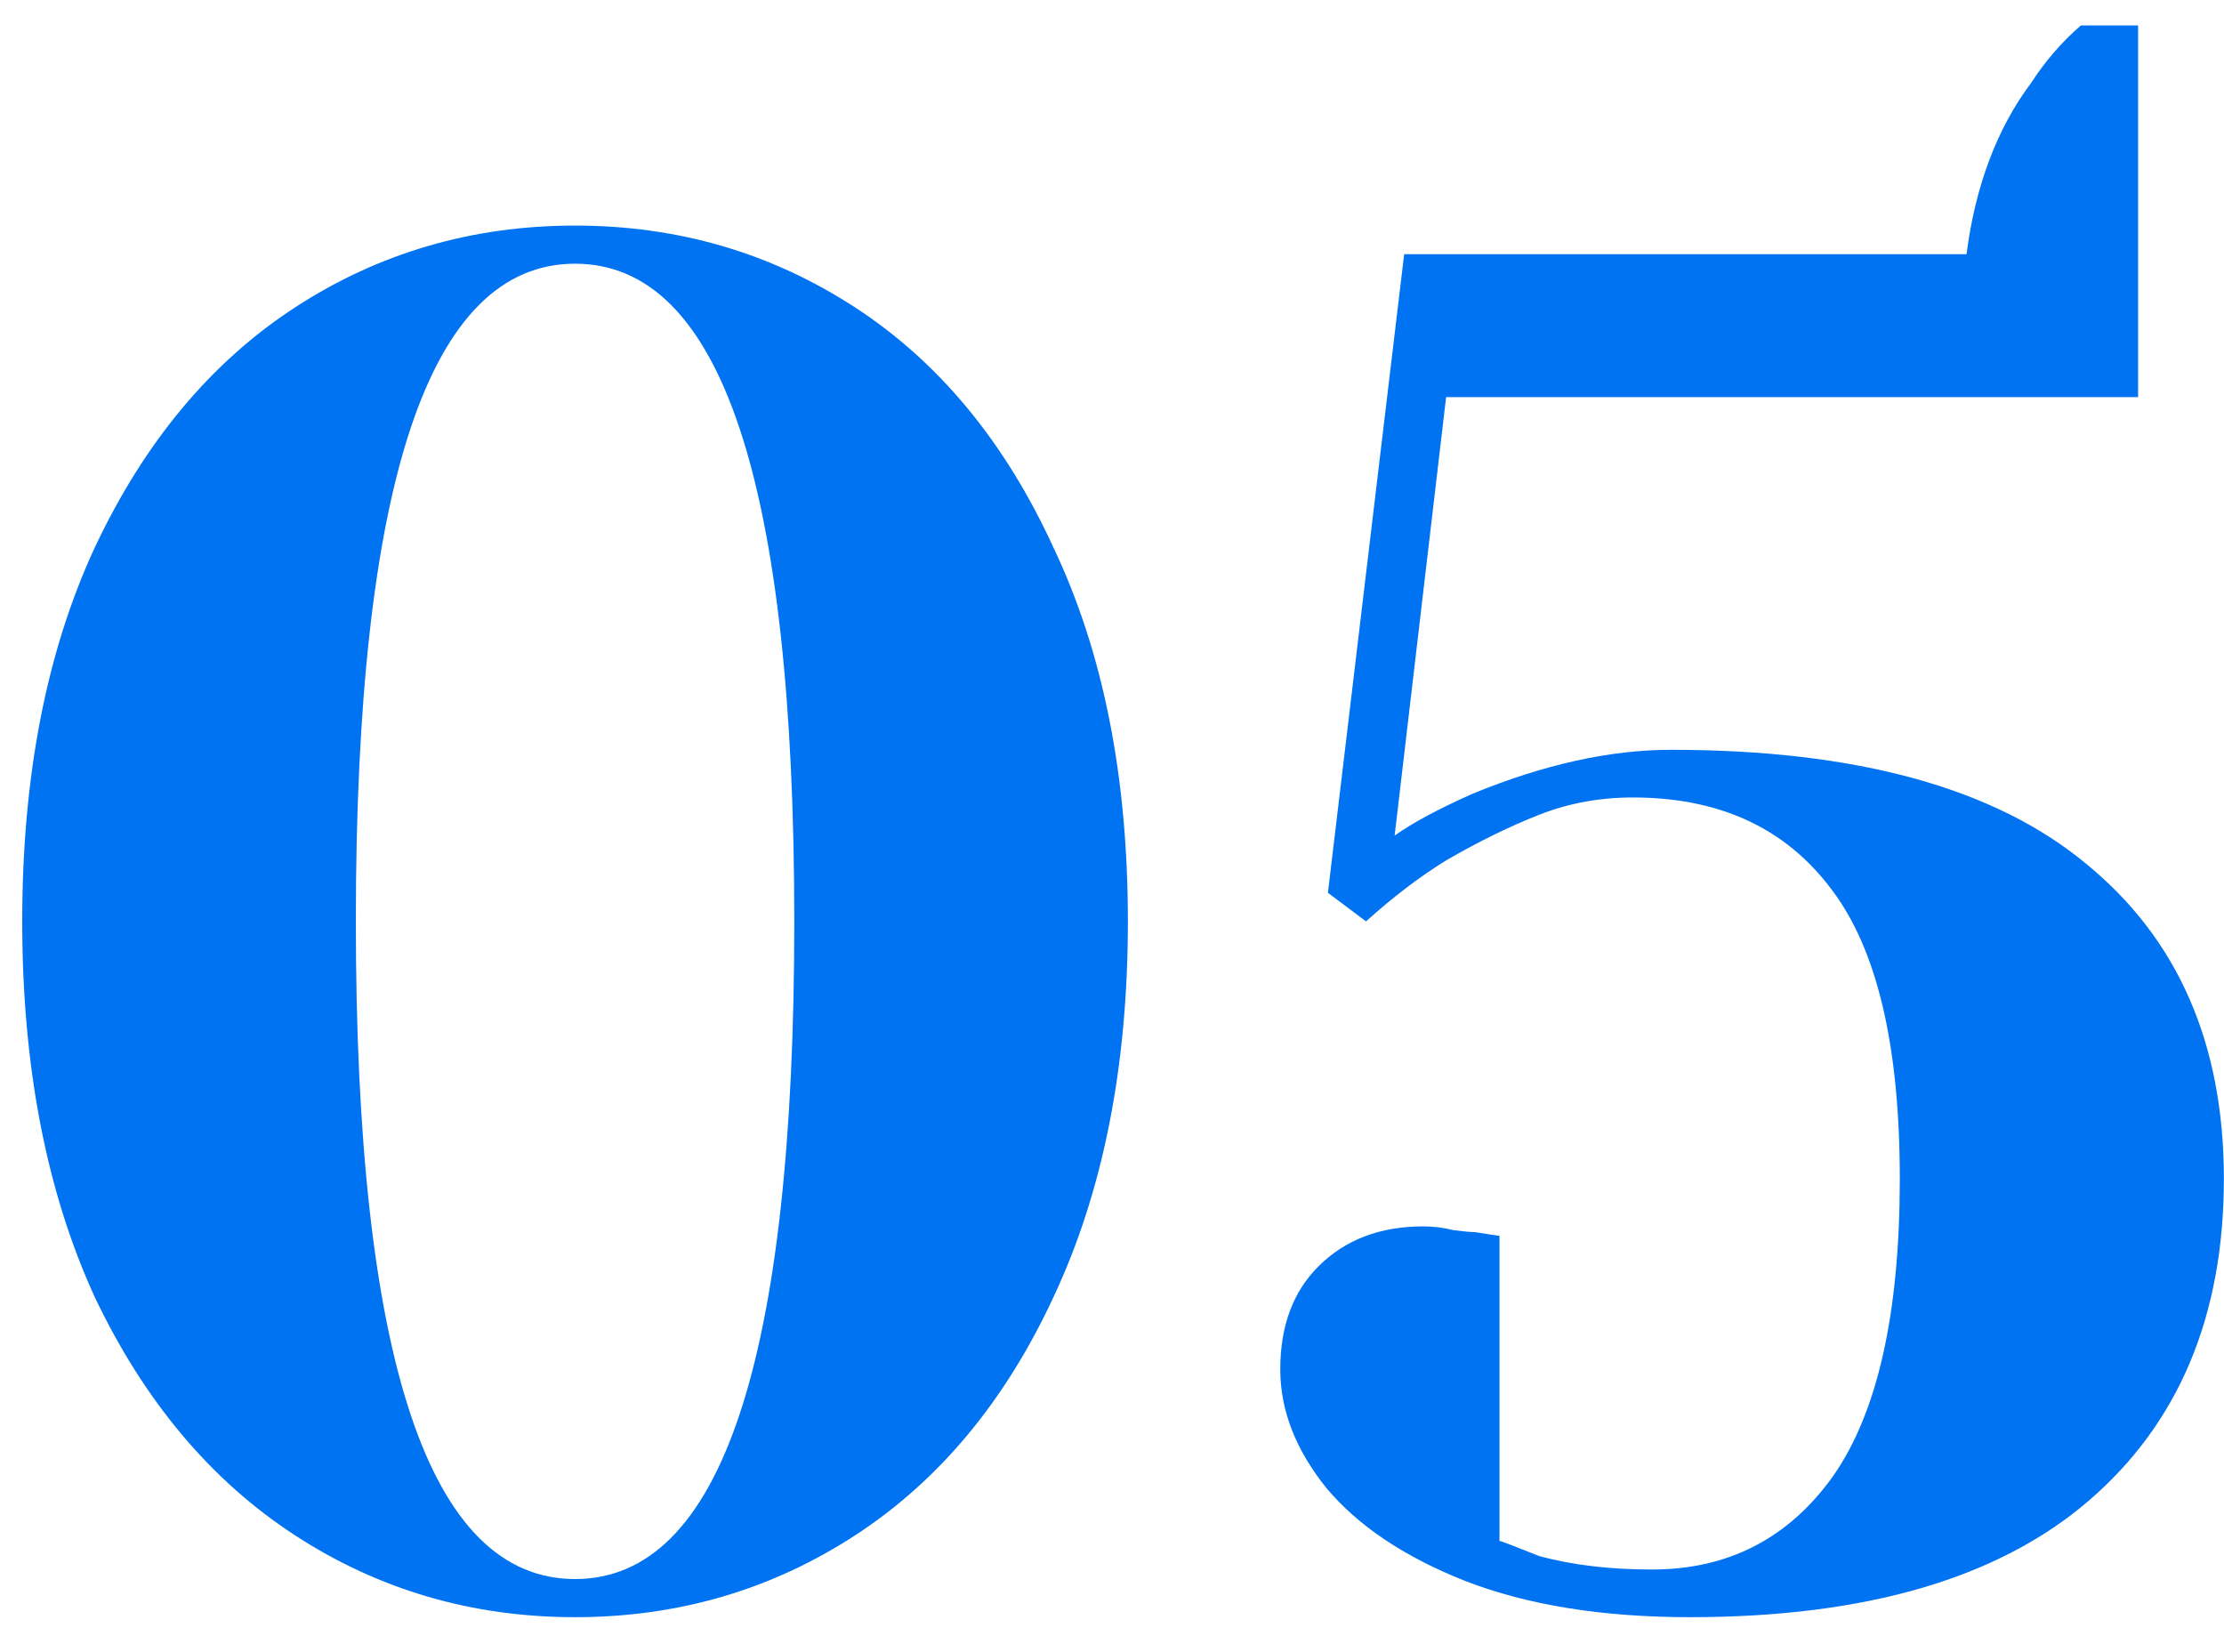<?xml version="1.0" encoding="UTF-8"?> <svg xmlns="http://www.w3.org/2000/svg" width="35" height="26" viewBox="0 0 35 26" fill="none"> <path d="M9.05 25.45C7.43 25.45 5.96 25.02 4.64 24.16C3.32 23.3 2.27 22.05 1.49 20.41C0.73 18.75 0.35 16.78 0.35 14.5C0.35 12.22 0.73 10.26 1.49 8.62C2.27 6.96 3.32 5.7 4.64 4.84C5.96 3.98 7.43 3.55 9.05 3.55C10.67 3.55 12.14 3.98 13.46 4.84C14.78 5.7 15.82 6.96 16.58 8.62C17.36 10.26 17.75 12.22 17.75 14.5C17.75 16.78 17.36 18.75 16.58 20.41C15.82 22.05 14.78 23.3 13.46 24.16C12.14 25.02 10.67 25.45 9.05 25.45ZM9.05 24.85C11.35 24.85 12.5 21.4 12.5 14.5C12.5 7.6 11.35 4.15 9.05 4.15C6.75 4.15 5.6 7.6 5.6 14.5C5.6 21.4 6.75 24.85 9.05 24.85Z" fill="#0073F2"></path> <path d="M26.598 25.45C25.218 25.45 24.038 25.26 23.058 24.88C22.098 24.5 21.368 24.01 20.868 23.41C20.388 22.81 20.148 22.19 20.148 21.55C20.148 20.87 20.348 20.33 20.748 19.93C21.168 19.51 21.718 19.3 22.398 19.3C22.558 19.3 22.718 19.32 22.878 19.36C23.038 19.38 23.148 19.39 23.208 19.39L23.598 19.45V24.25C23.618 24.25 23.828 24.33 24.228 24.49C24.748 24.63 25.338 24.7 25.998 24.7C27.198 24.7 28.148 24.21 28.848 23.23C29.548 22.23 29.898 20.67 29.898 18.55C29.898 16.45 29.538 14.93 28.818 13.99C28.098 13.03 27.058 12.55 25.698 12.55C25.178 12.55 24.688 12.64 24.228 12.82C23.768 13 23.278 13.24 22.758 13.54C22.338 13.8 21.918 14.12 21.498 14.5L20.898 14.05L22.098 4H30.948C31.088 2.92 31.428 2.02 31.968 1.3C32.188 0.96 32.448 0.66 32.748 0.4H33.648V6.25H22.758L21.948 13.15C22.228 12.95 22.638 12.73 23.178 12.49C24.298 12.03 25.338 11.8 26.298 11.8C29.218 11.8 31.398 12.4 32.838 13.6C34.278 14.78 34.998 16.43 34.998 18.55C34.998 20.71 34.288 22.4 32.868 23.62C31.448 24.84 29.358 25.45 26.598 25.45Z" fill="#0073F2"></path> </svg> 
